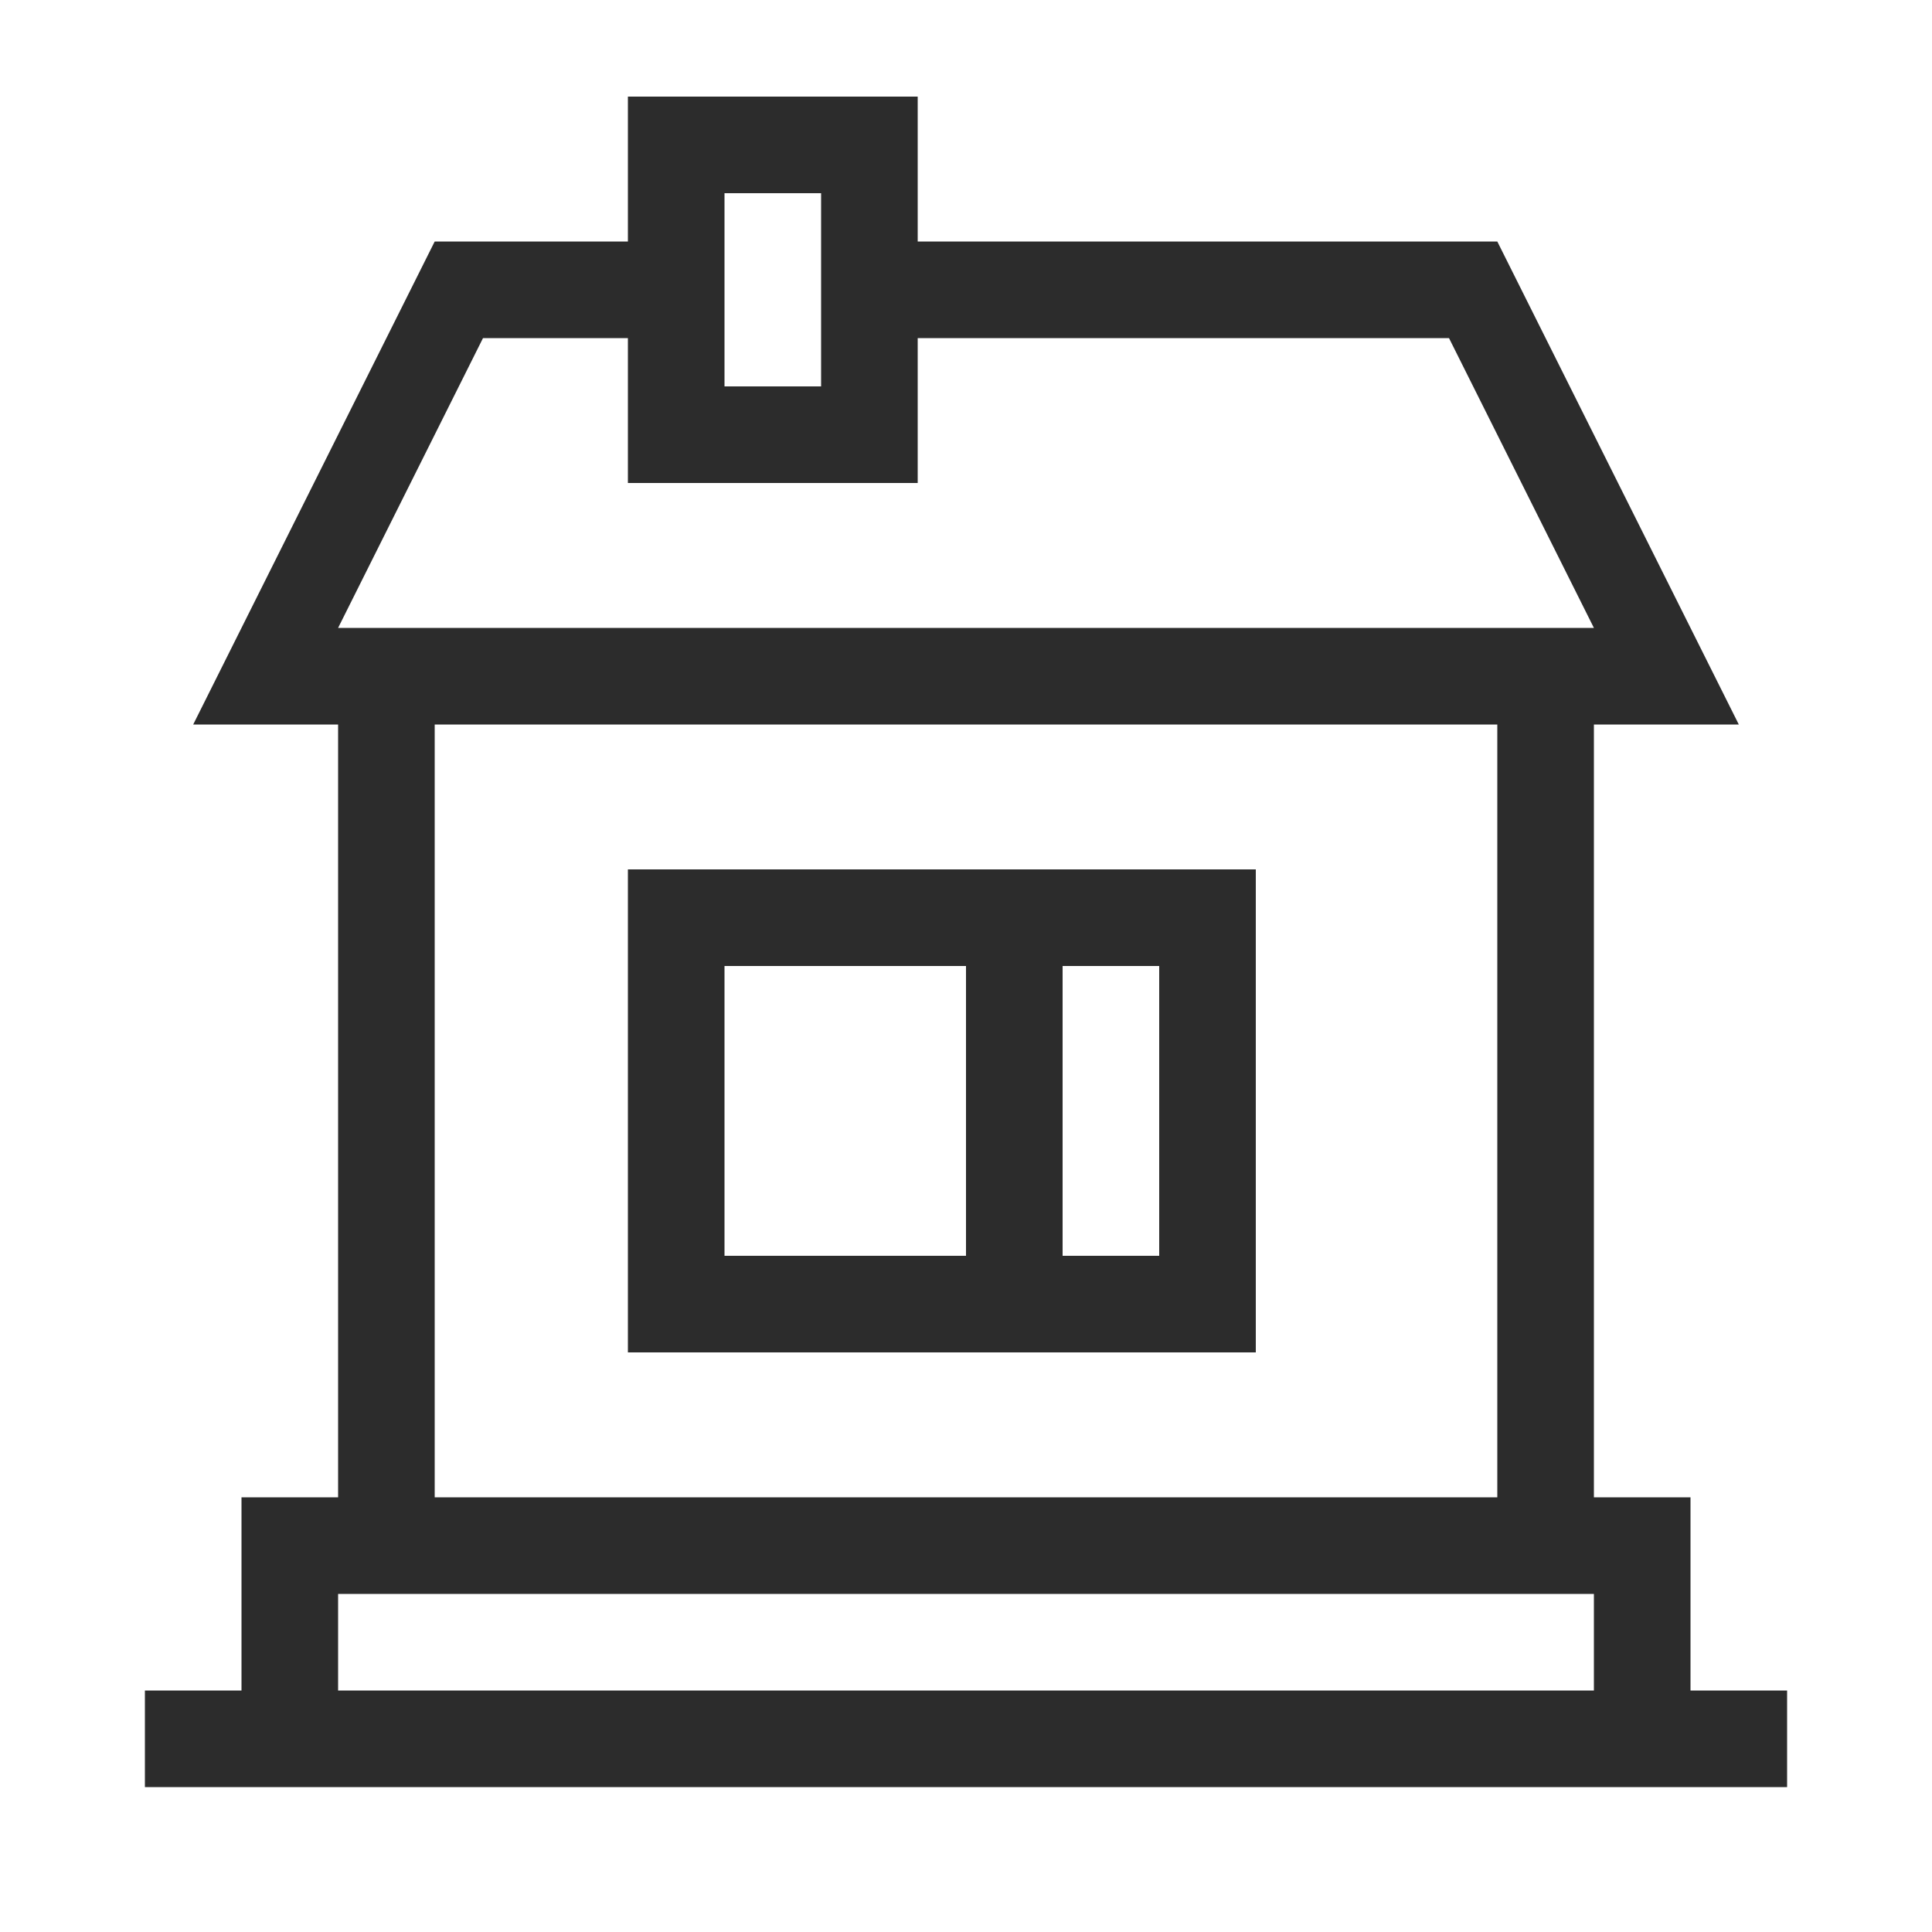 <svg height="24px" width="24px" xmlns="http://www.w3.org/2000/svg" viewBox="0 0 40 40" fill="#2C2C2C">
	<path fill-rule="evenodd" clip-rule="evenodd" d="M4 15L9 5H13V2H19V5H31L36 15H33V31H35V35H37V37H3V35H5V31H7V15H4ZM10 7H13V10H19V7H30L33 13H7L10 7ZM17 4H15V8H17V4ZM15 20H20V26H15V20ZM24 20H22V26H24V20ZM31 15H9V31H31V15ZM26 18H13V28H26V18ZM33 35V33H7V35H33Z" />
</svg>